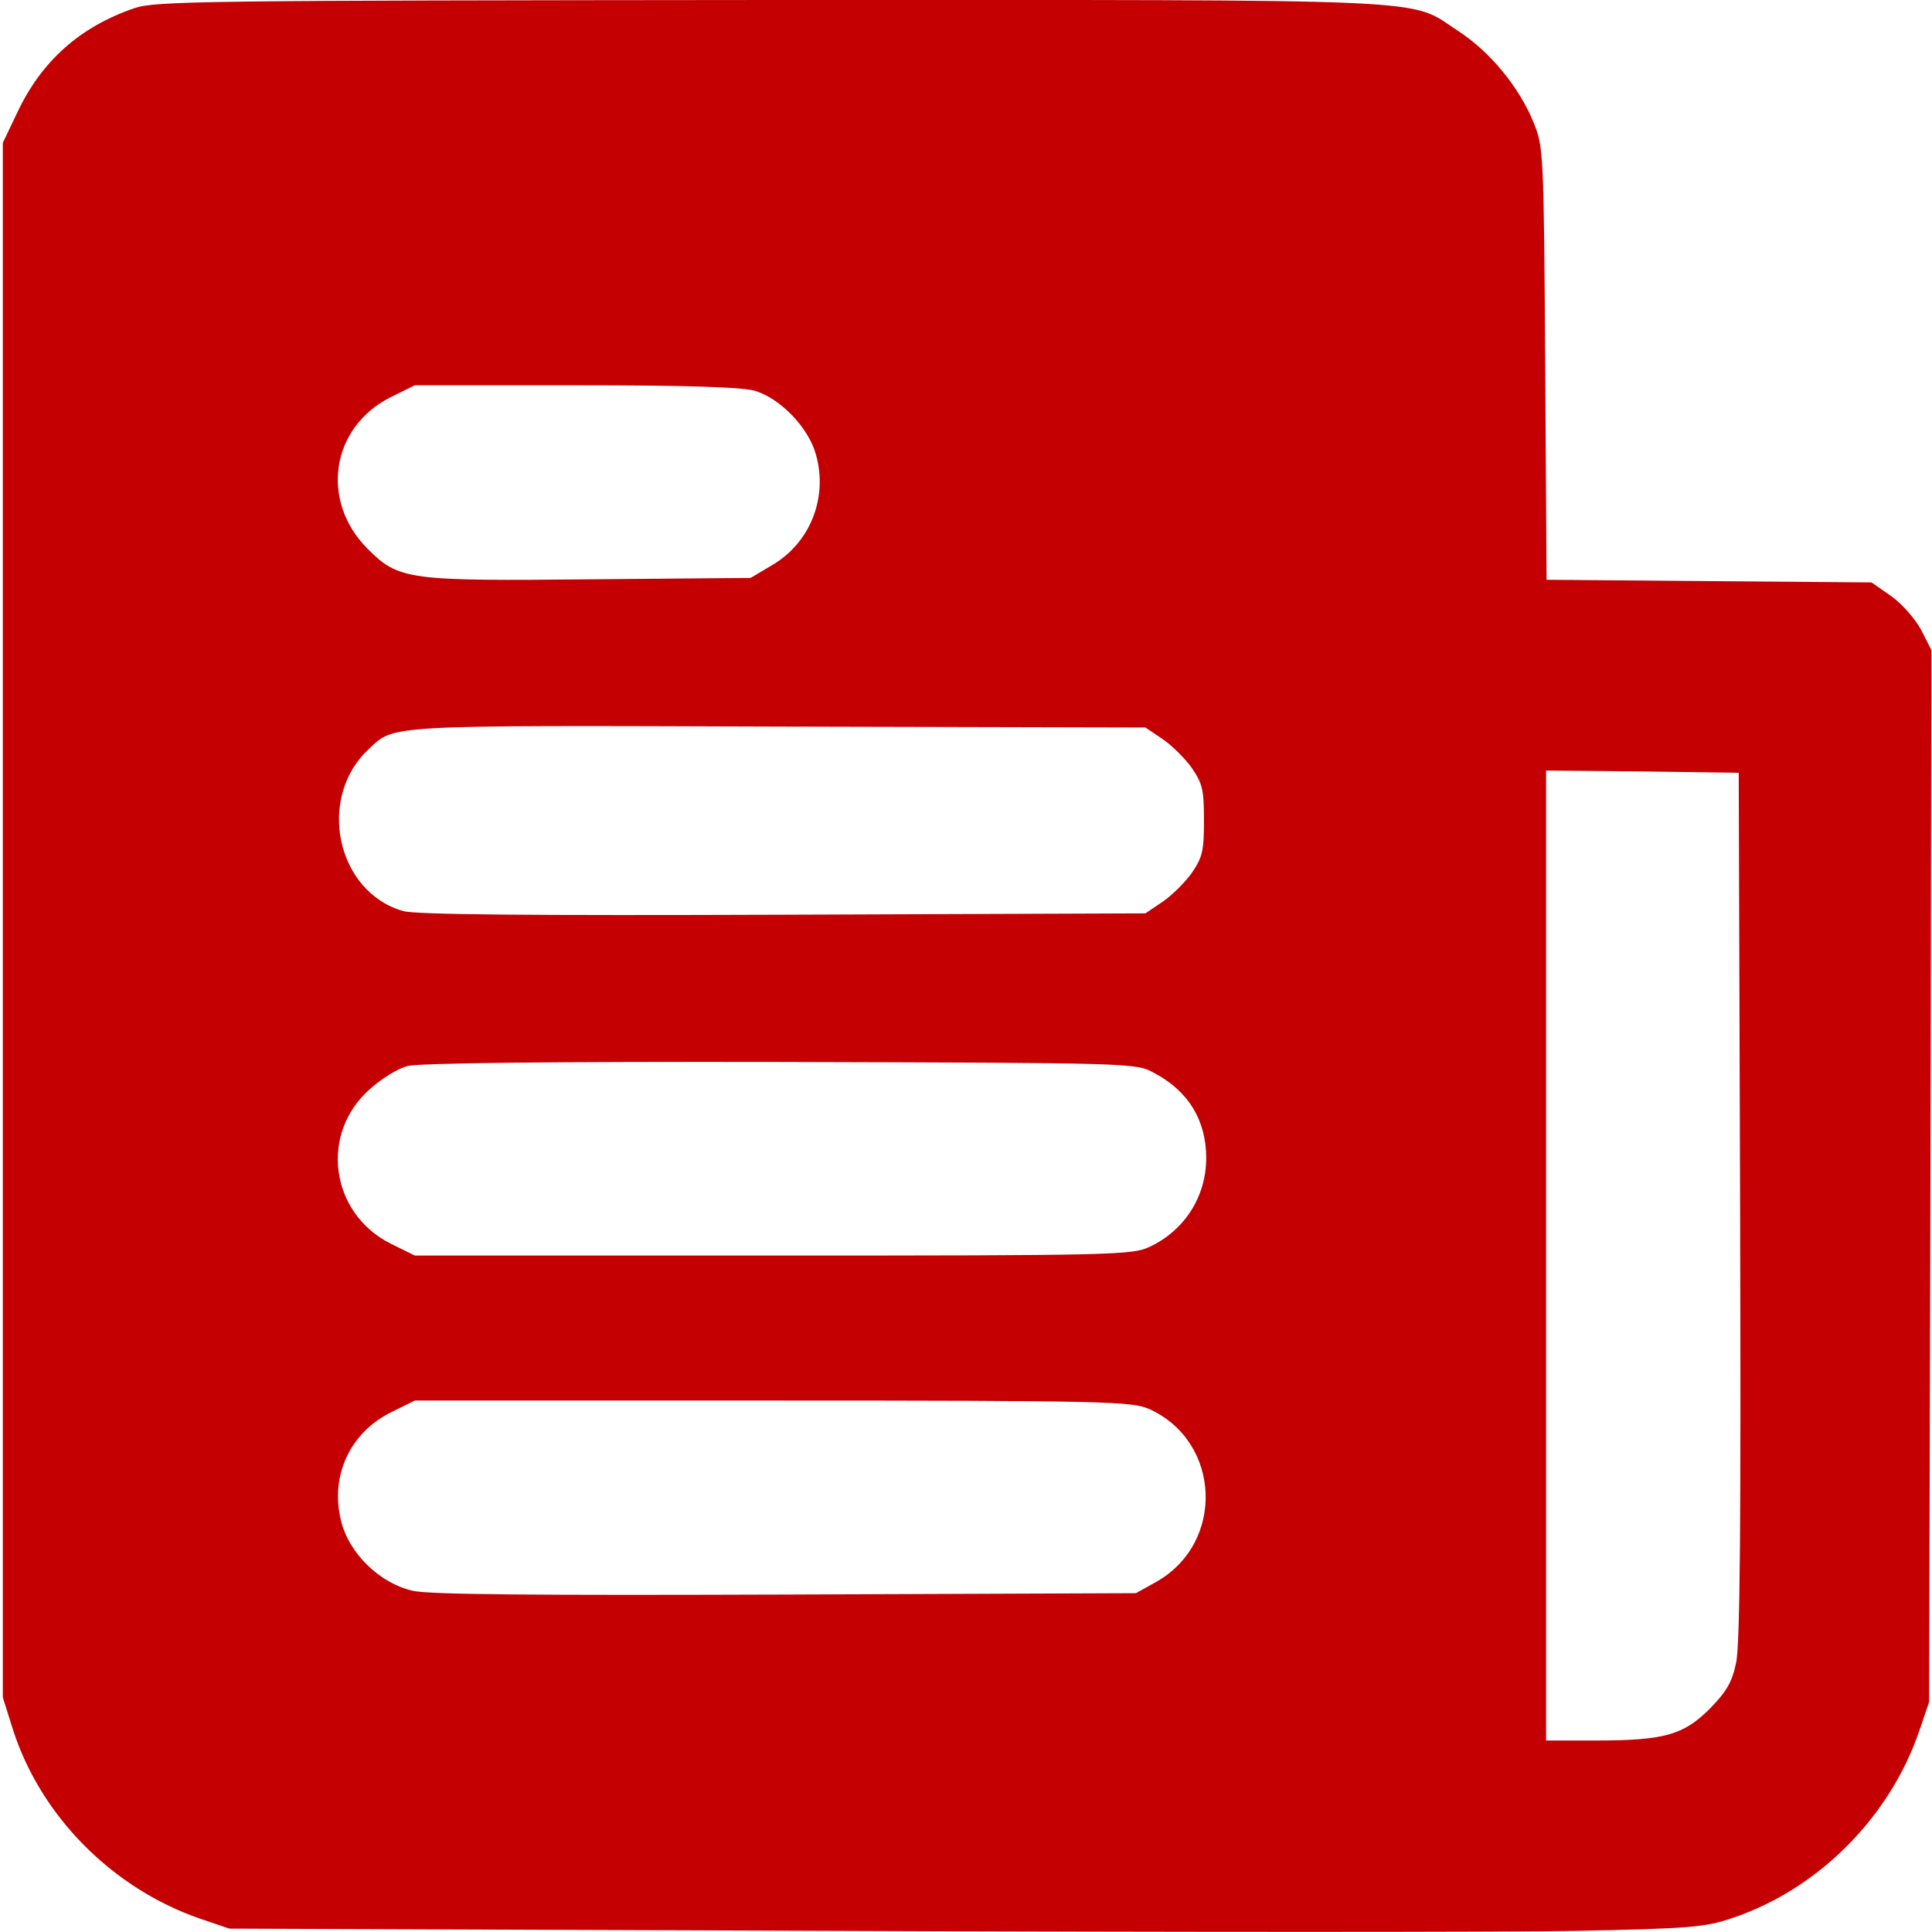 <svg width="24" height="24" viewBox="0 0 24 24" fill="none" xmlns="http://www.w3.org/2000/svg">
<path d="M1.668 0.102C0.992 0.333 0.514 0.761 0.215 1.397L0.035 1.774V11.43V21.086L0.159 21.48C0.502 22.556 1.392 23.456 2.484 23.834L2.85 23.958L10.423 23.986C14.59 24.003 18.705 24.003 19.573 23.986C20.991 23.958 21.183 23.941 21.515 23.828C22.579 23.473 23.469 22.584 23.84 21.508L23.964 21.142L23.981 14.606L23.992 8.074L23.863 7.821C23.79 7.686 23.621 7.494 23.491 7.404L23.249 7.235L21.233 7.219L19.212 7.202L19.195 4.516C19.178 1.903 19.173 1.825 19.055 1.532C18.874 1.081 18.508 0.642 18.12 0.389C17.478 -0.028 18.069 0 9.584 0C2.49 0.006 1.927 0.012 1.668 0.102ZM9.376 4.854C9.697 4.95 10.046 5.315 10.136 5.648C10.288 6.183 10.063 6.746 9.59 7.021L9.325 7.179L7.383 7.196C5.069 7.219 4.956 7.207 4.568 6.819C3.971 6.222 4.112 5.304 4.855 4.933L5.153 4.786H7.146C8.565 4.786 9.213 4.809 9.376 4.854ZM14.438 9.178C14.556 9.257 14.719 9.42 14.804 9.538C14.939 9.735 14.956 9.814 14.956 10.191C14.956 10.569 14.939 10.647 14.804 10.845C14.719 10.963 14.556 11.126 14.438 11.205L14.229 11.346L9.725 11.363C6.623 11.374 5.148 11.363 5.007 11.317C4.179 11.081 3.931 9.91 4.579 9.307C4.905 9.003 4.731 9.009 9.669 9.026L14.229 9.037L14.438 9.178ZM21.616 14.977C21.628 18.901 21.616 20.439 21.566 20.658C21.515 20.9 21.447 21.013 21.239 21.227C20.913 21.553 20.67 21.621 19.831 21.621H19.206V15.597V9.572L20.406 9.583L21.599 9.6L21.616 14.977ZM14.336 13.328C14.764 13.553 14.984 13.919 14.984 14.386C14.984 14.865 14.713 15.287 14.28 15.489C14.066 15.591 13.818 15.597 9.601 15.597H5.153L4.855 15.45C4.1 15.073 3.965 14.076 4.601 13.524C4.737 13.401 4.945 13.271 5.063 13.243C5.193 13.204 6.899 13.187 9.691 13.192C14.1 13.204 14.111 13.204 14.336 13.328ZM14.28 17.505C15.169 17.911 15.22 19.166 14.364 19.65L14.111 19.791L9.776 19.808C6.617 19.819 5.356 19.808 5.136 19.763C4.72 19.673 4.331 19.296 4.235 18.885C4.1 18.333 4.348 17.798 4.855 17.545L5.153 17.398H9.601C13.784 17.398 14.066 17.41 14.28 17.505Z" fill="#C40002"/>
</svg>
